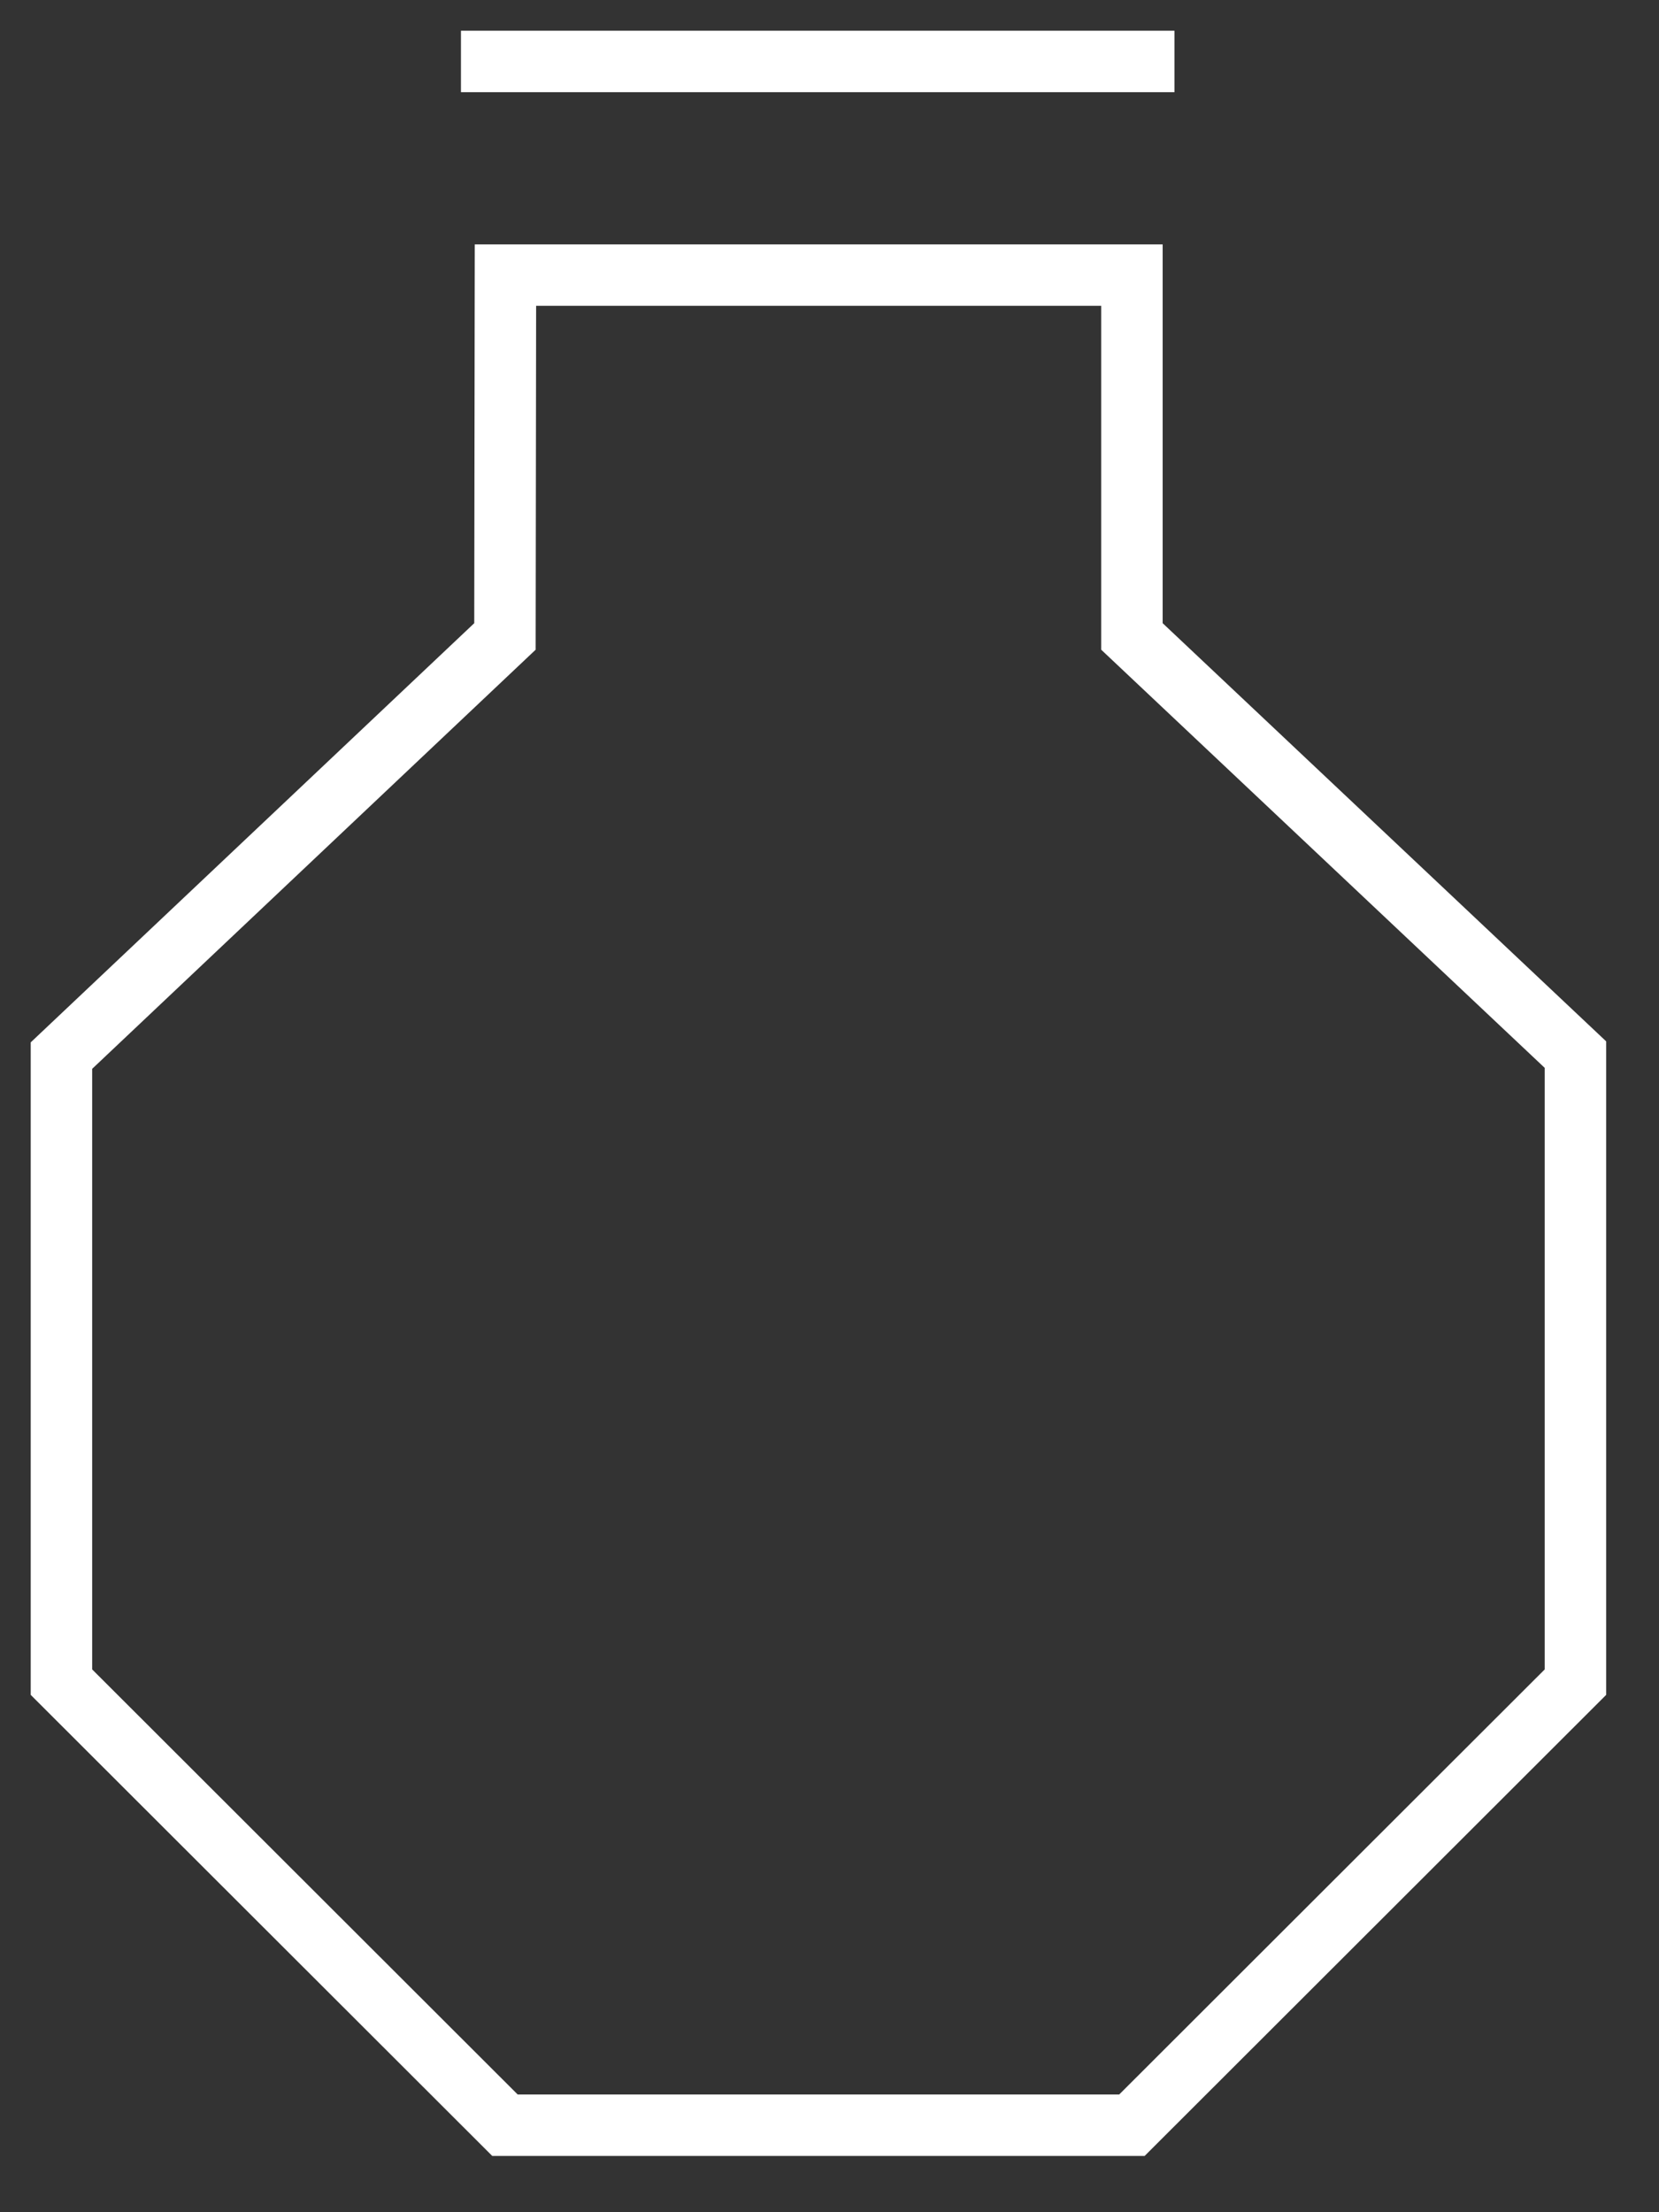 <svg width="27" height="36" viewBox="0 0 27 36" fill="none" xmlns="http://www.w3.org/2000/svg">
<rect x="0" y="0" width="27" height="36" fill="#333333" stroke="none"/>
<path fill-rule="evenodd" clip-rule="evenodd" d="M25.64 17.162V27.374L18.422 34.584H8.218L1 27.374V17.178L8.218 10.357L8.226 4.477H18.422V10.357L25.64 17.162Z" stroke="white"/>
<path d="M7.502 1H19.114" stroke="white"/>
</svg>
